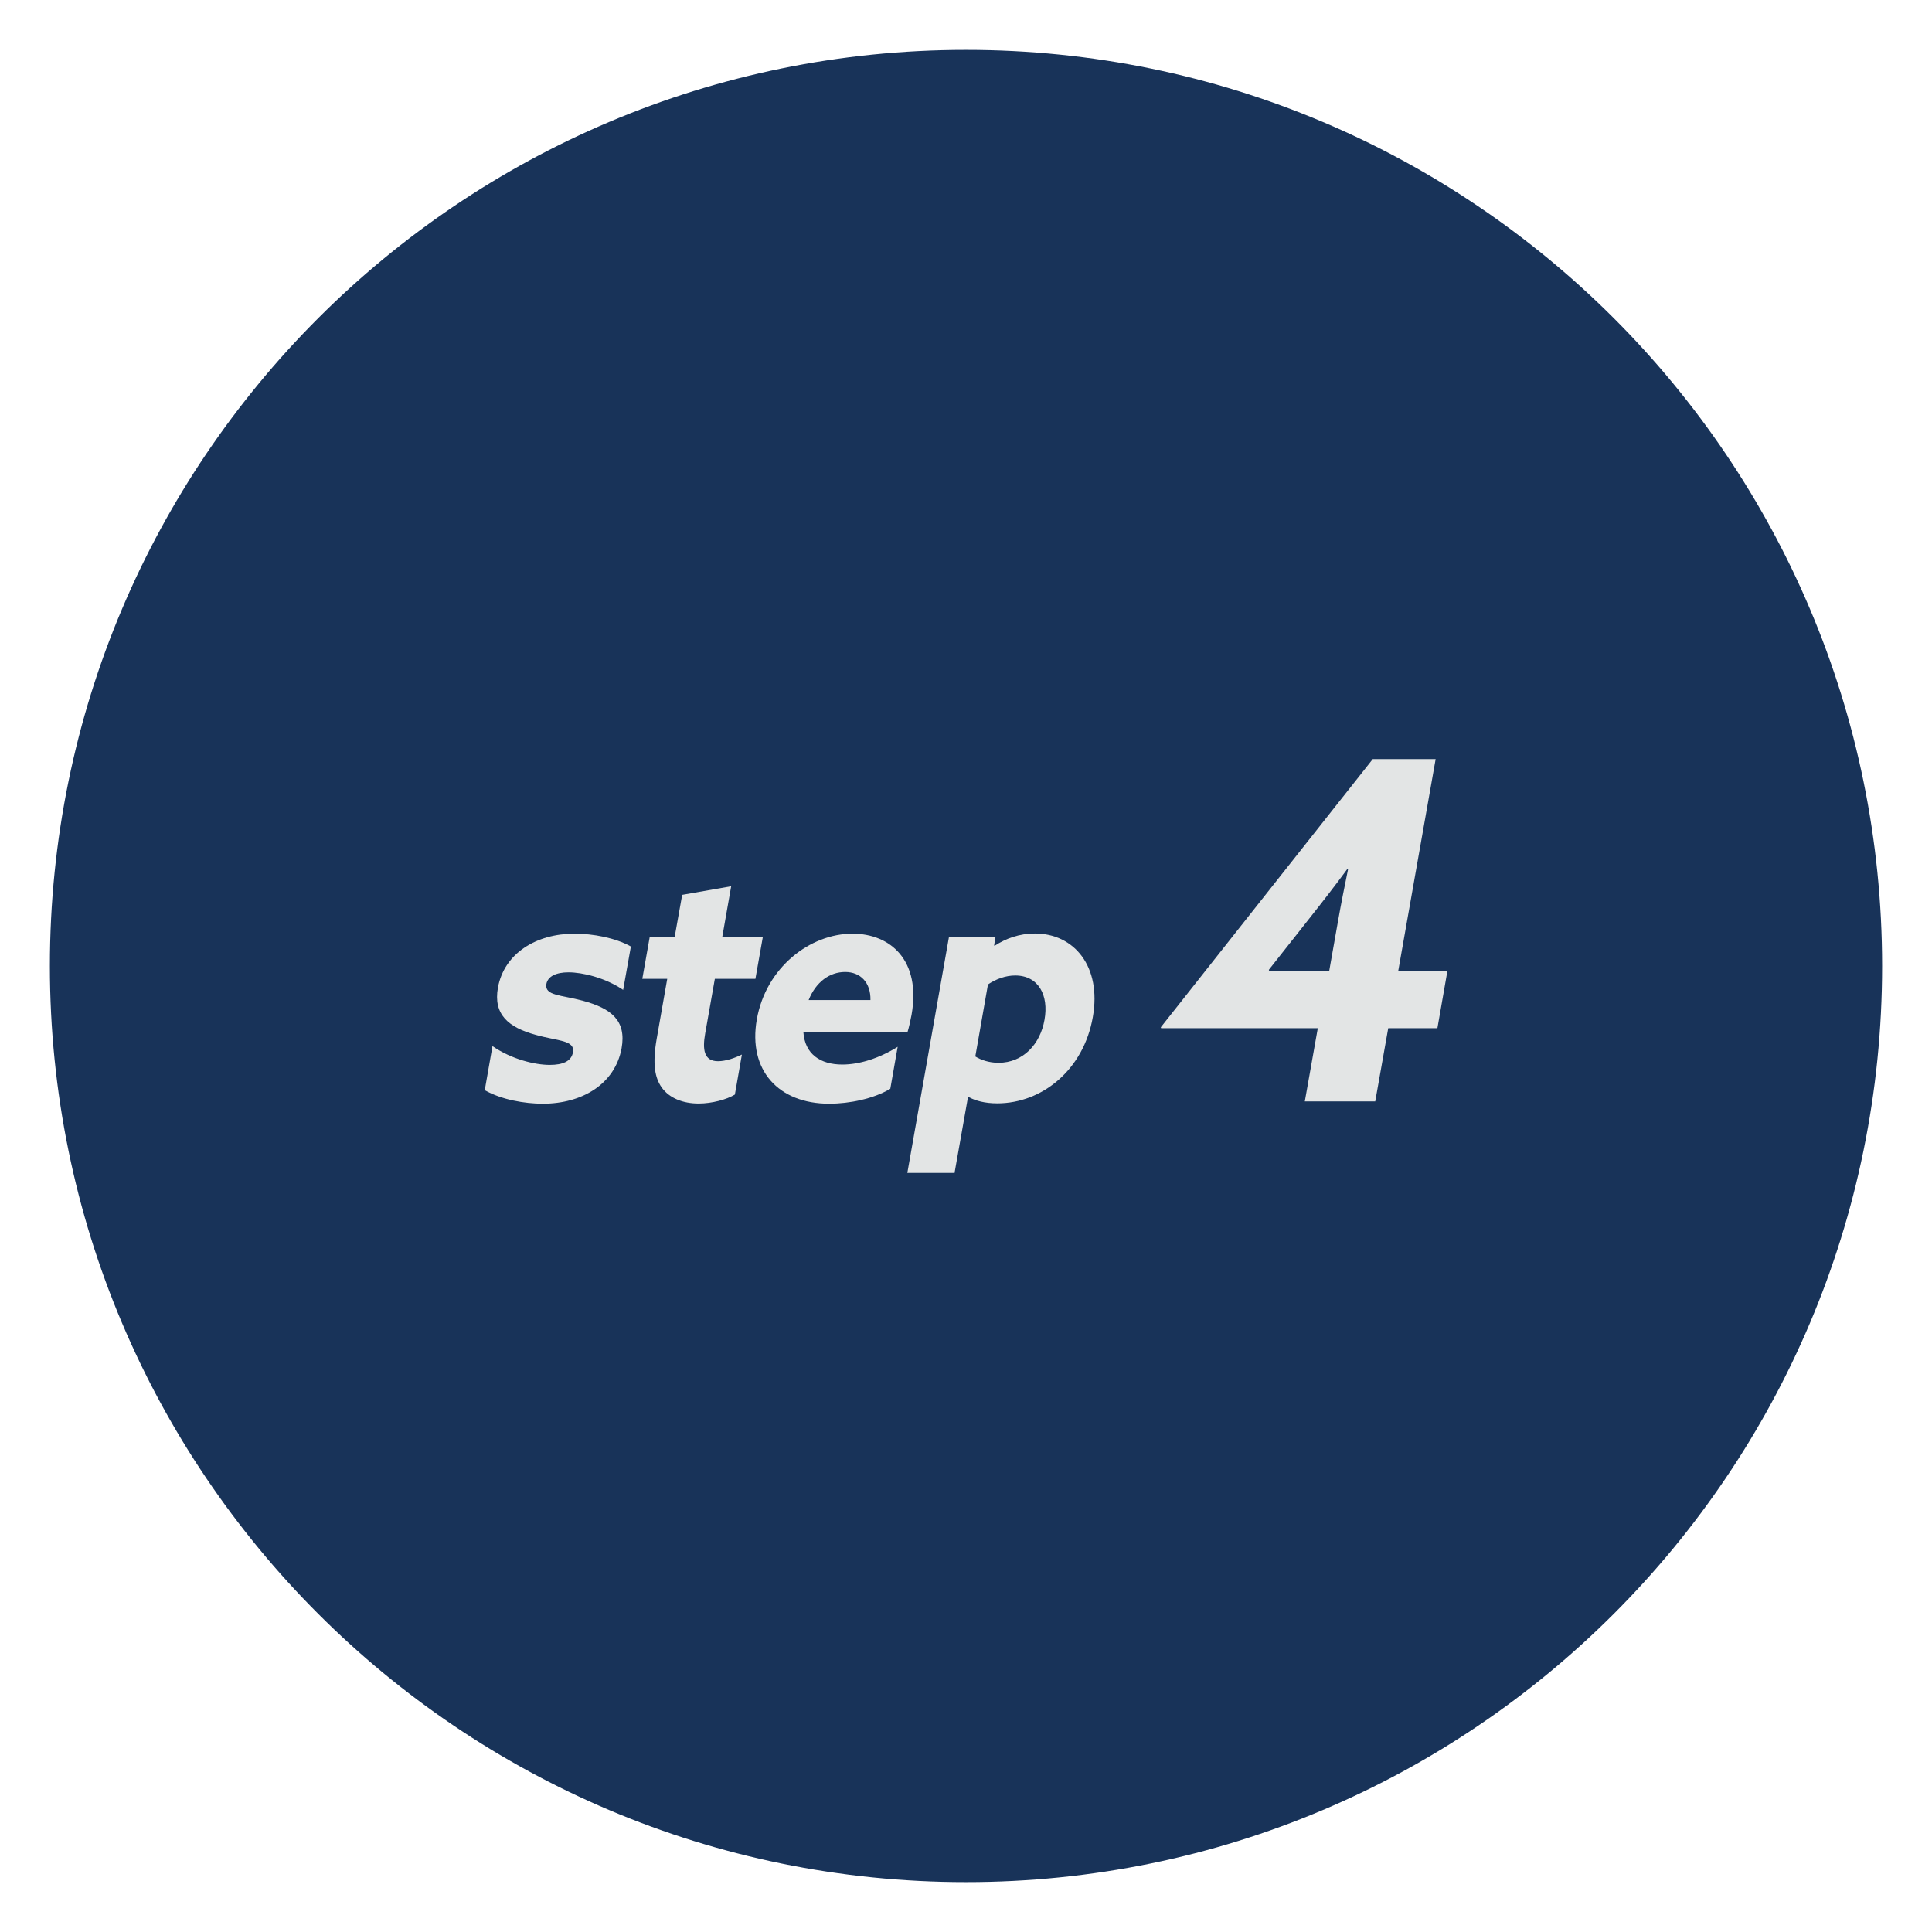 <?xml version="1.0" encoding="UTF-8"?>
<svg id="_レイヤー_1" data-name=" レイヤー 1" xmlns="http://www.w3.org/2000/svg" width="110" height="110" version="1.1" viewBox="0 0 110 110">
  <defs>
    <style>
      .cls-1 {
        fill: #e3e5e5;
      }

      .cls-1, .cls-2 {
        stroke-width: 0px;
      }

      .cls-2 {
        fill: #183359;
      }
    </style>
  </defs>
  <path class="cls-2" d="M55,2.84h0c28.81,0,52.16,23.35,52.16,52.16h0c0,28.81-23.35,52.16-52.16,52.16h0c-28.81,0-52.16-23.35-52.16-52.16h0C2.84,26.19,26.19,2.84,55,2.84Z"/>
  <path class="cls-1" d="M28.04,59.56c1.08.75,2.42,1.07,3.26,1.07.75,0,1.23-.21,1.32-.71.13-.71-.86-.64-2.12-1-1.57-.43-2.42-1.17-2.15-2.69.36-1.96,2.19-3.07,4.36-3.07,1.05,0,2.31.23,3.21.73l-.44,2.47c-1.03-.7-2.33-1-3.11-1-.71,0-1.18.23-1.26.66-.12.68.84.62,2.08.96,1.59.43,2.49,1.11,2.2,2.71-.38,2.03-2.24,3.15-4.48,3.15-1.05,0-2.36-.23-3.31-.77,0,0,.44-2.51.44-2.51Z"/>
  <path class="cls-1" d="M41.84,62.32c-.46.28-1.3.51-2.06.51-.89,0-1.67-.3-2.11-.92-.37-.53-.54-1.3-.28-2.77l.6-3.41h-1.42l.42-2.37h1.42l.43-2.41,2.79-.49-.51,2.9h2.31l-.42,2.37h-2.31l-.55,3.11c-.16.9-.08,1.58.73,1.58.45,0,.98-.19,1.36-.38l-.4,2.28Z"/>
  <path class="cls-1" d="M45.74,58.75c.08,1.27.97,1.86,2.22,1.86.98,0,2.11-.36,3.15-1.01l-.42,2.39c-.95.57-2.32.85-3.48.85-2.88,0-4.63-1.9-4.12-4.8.52-2.96,3.03-4.88,5.45-4.88,2.15,0,3.91,1.51,3.36,4.62-.06.32-.15.73-.23.98h-5.94,0ZM49.56,56.94c.02-1-.57-1.6-1.44-1.6s-1.66.55-2.08,1.6h3.52Z"/>
  <path class="cls-1" d="M54.36,66.78h-2.7l2.37-13.43h2.65l-.08.48.03.02c.64-.42,1.42-.7,2.29-.7,2.24,0,3.81,1.88,3.3,4.76-.52,2.98-2.87,4.91-5.44,4.91-.71,0-1.25-.15-1.63-.36l-.04.02-.76,4.29h.01ZM56.85,60.51c1.41,0,2.38-1.07,2.62-2.45.25-1.39-.34-2.52-1.67-2.52-.55,0-1.11.21-1.55.51l-.72,4.1c.3.19.77.36,1.32.36Z"/>
  <path class="cls-1" d="M66.09,58.49l12.07-15.27h3.58l-2.13,12.06h2.8l-.57,3.26h-2.8l-.74,4.17h-4.01l.74-4.17h-8.92s-.02-.05-.02-.05ZM75.68,55.28l.5-2.83c.17-.97.38-2.02.57-2.94l-.04-.03c-.63.86-1.42,1.88-2.15,2.8l-2.32,2.94.02.05h3.43,0Z"/>
</svg>